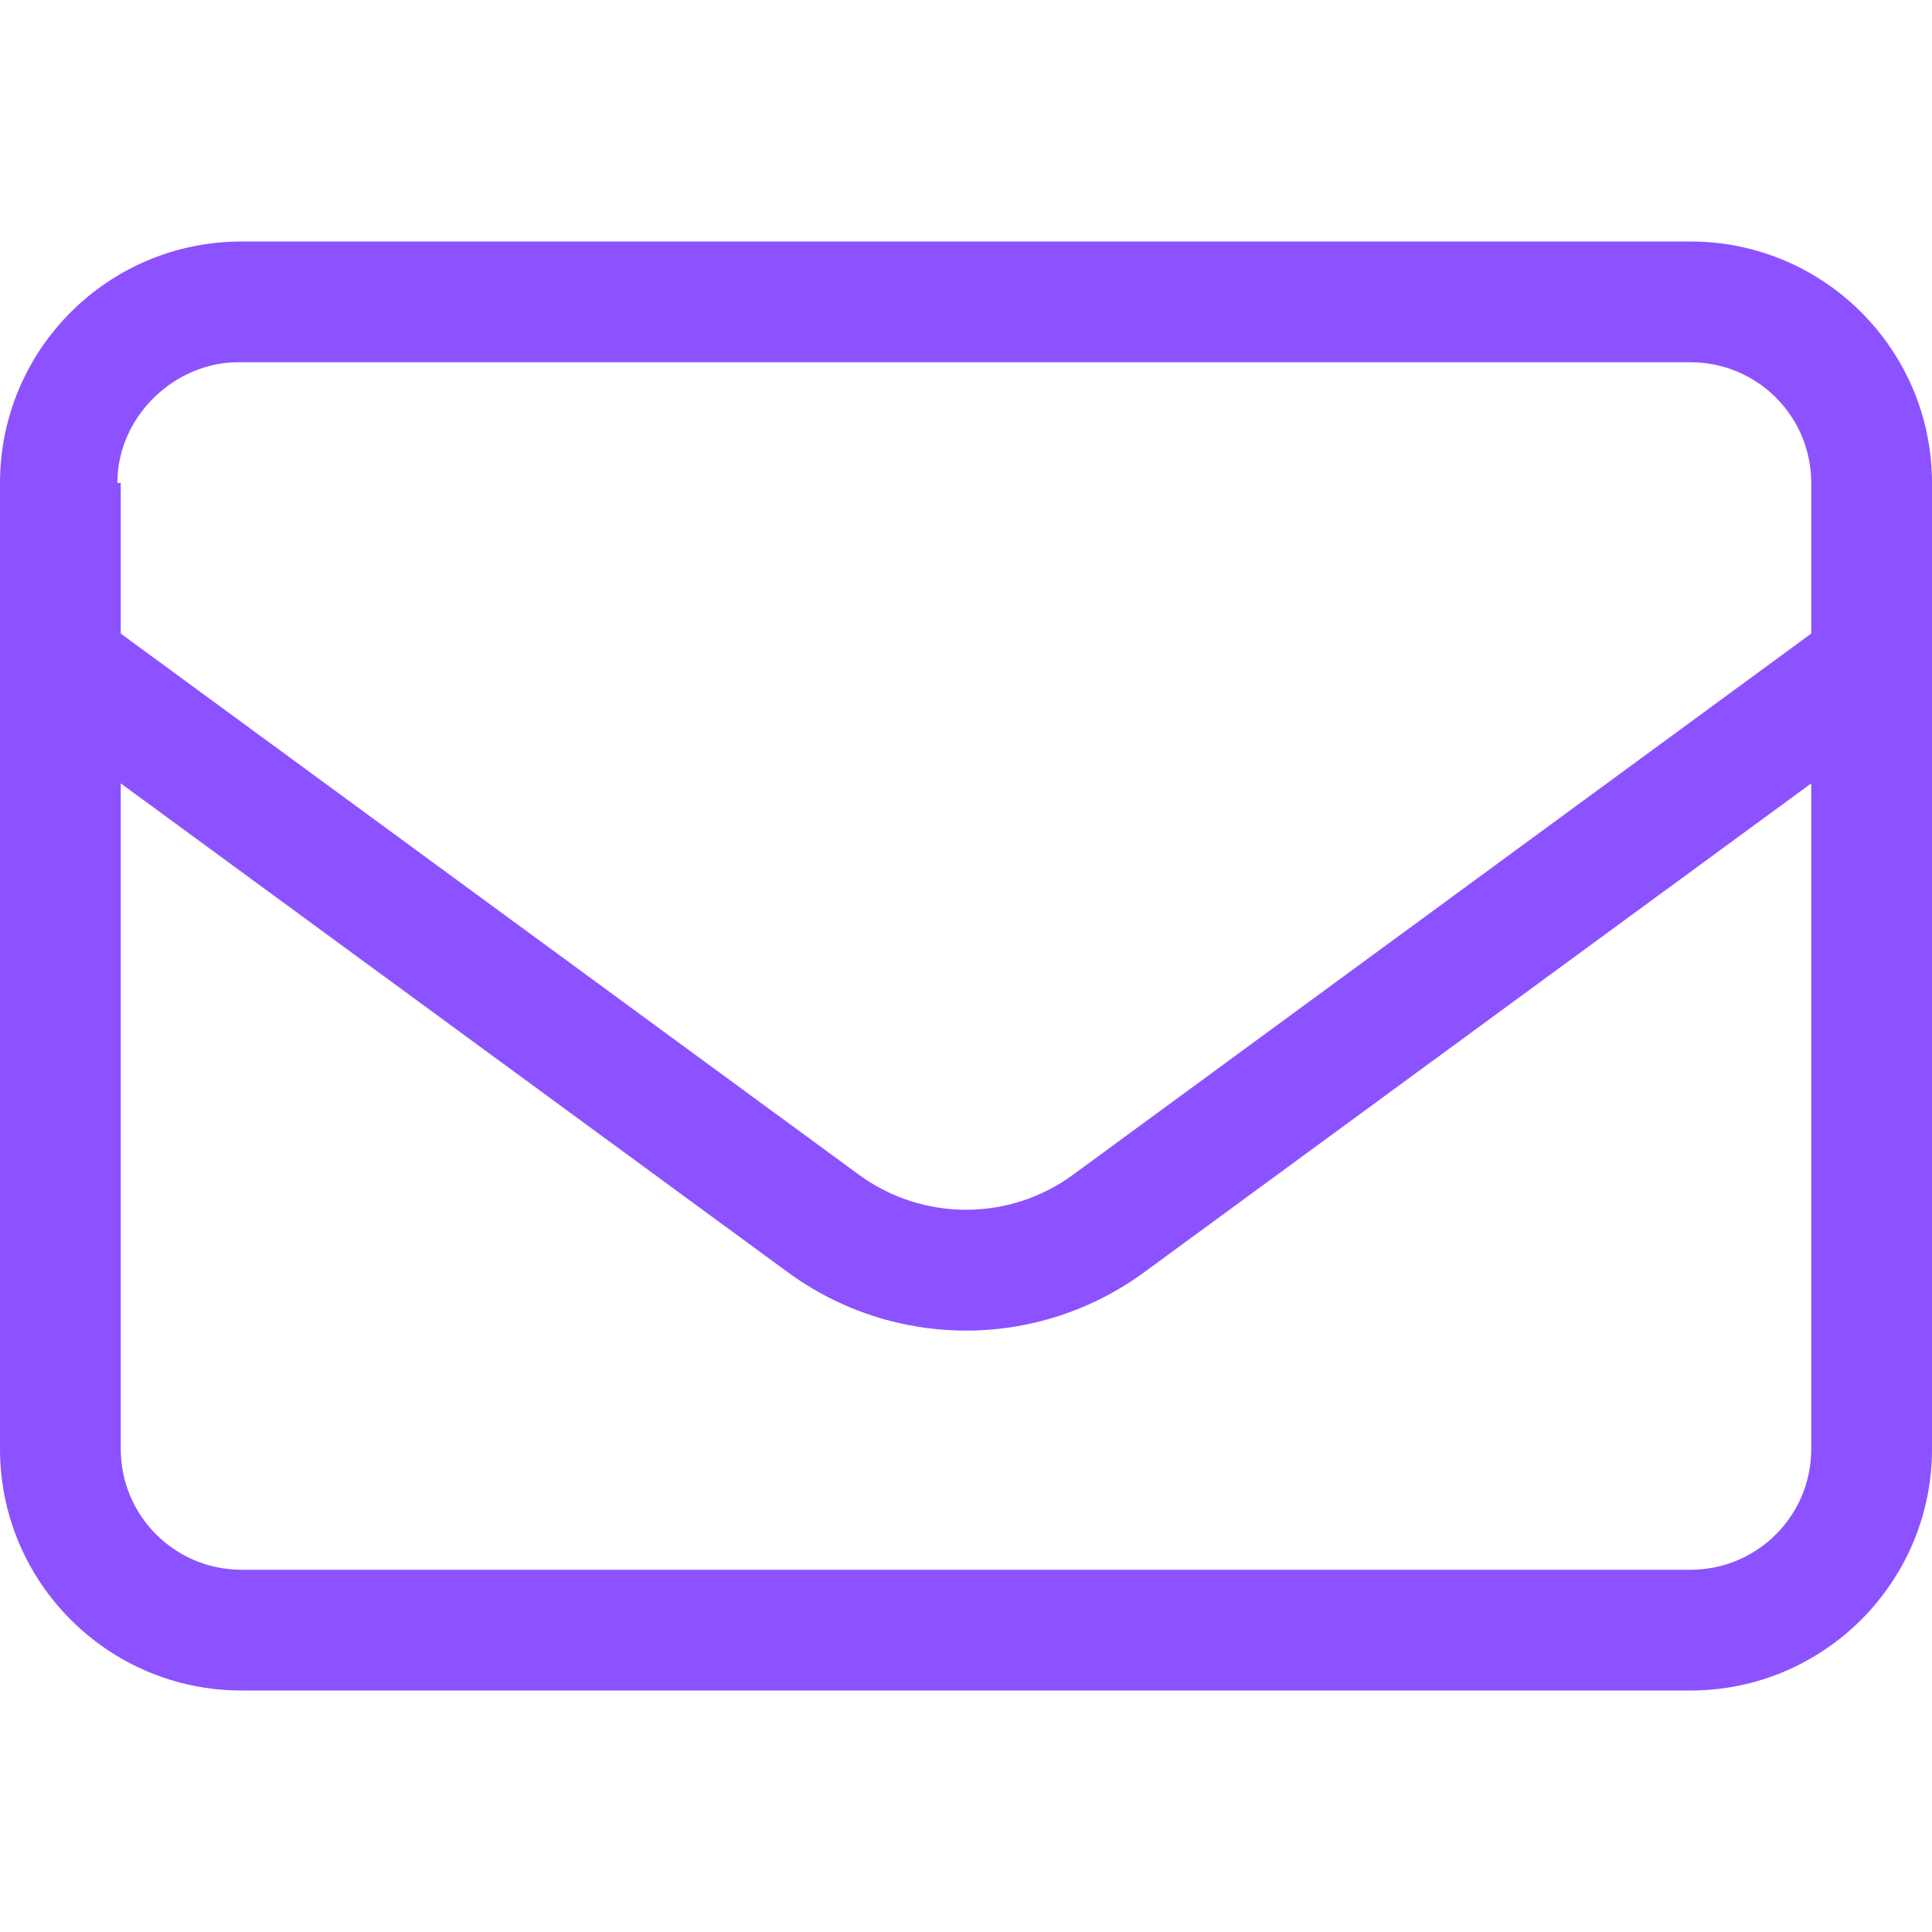 <svg fill="#8c52ff" xmlns="http://www.w3.org/2000/svg" viewBox="0 0 512 512"><!--! Font Awesome Pro 6.1.1 by @fontawesome - https://fontawesome.com License - https://fontawesome.com/license (Commercial License) Copyright 2022 Fonticons, Inc. --><path d="M0 128C0 92.65 28.65 64 64 64H448C483.3 64 512 92.65 512 128V384C512 419.3 483.3 448 448 448H64C28.65 448 0 419.3 0 384V128zM32 128V167.9L227.6 311.3C244.5 323.7 267.5 323.7 284.4 311.3L480 167.9V128C480 110.3 465.7 96 448 96H63.1C46.33 96 31.1 110.3 31.1 128H32zM32 207.6V384C32 401.7 46.33 416 64 416H448C465.7 416 480 401.7 480 384V207.6L303.3 337.1C275.1 357.8 236.9 357.8 208.7 337.1L32 207.6z"/></svg>
